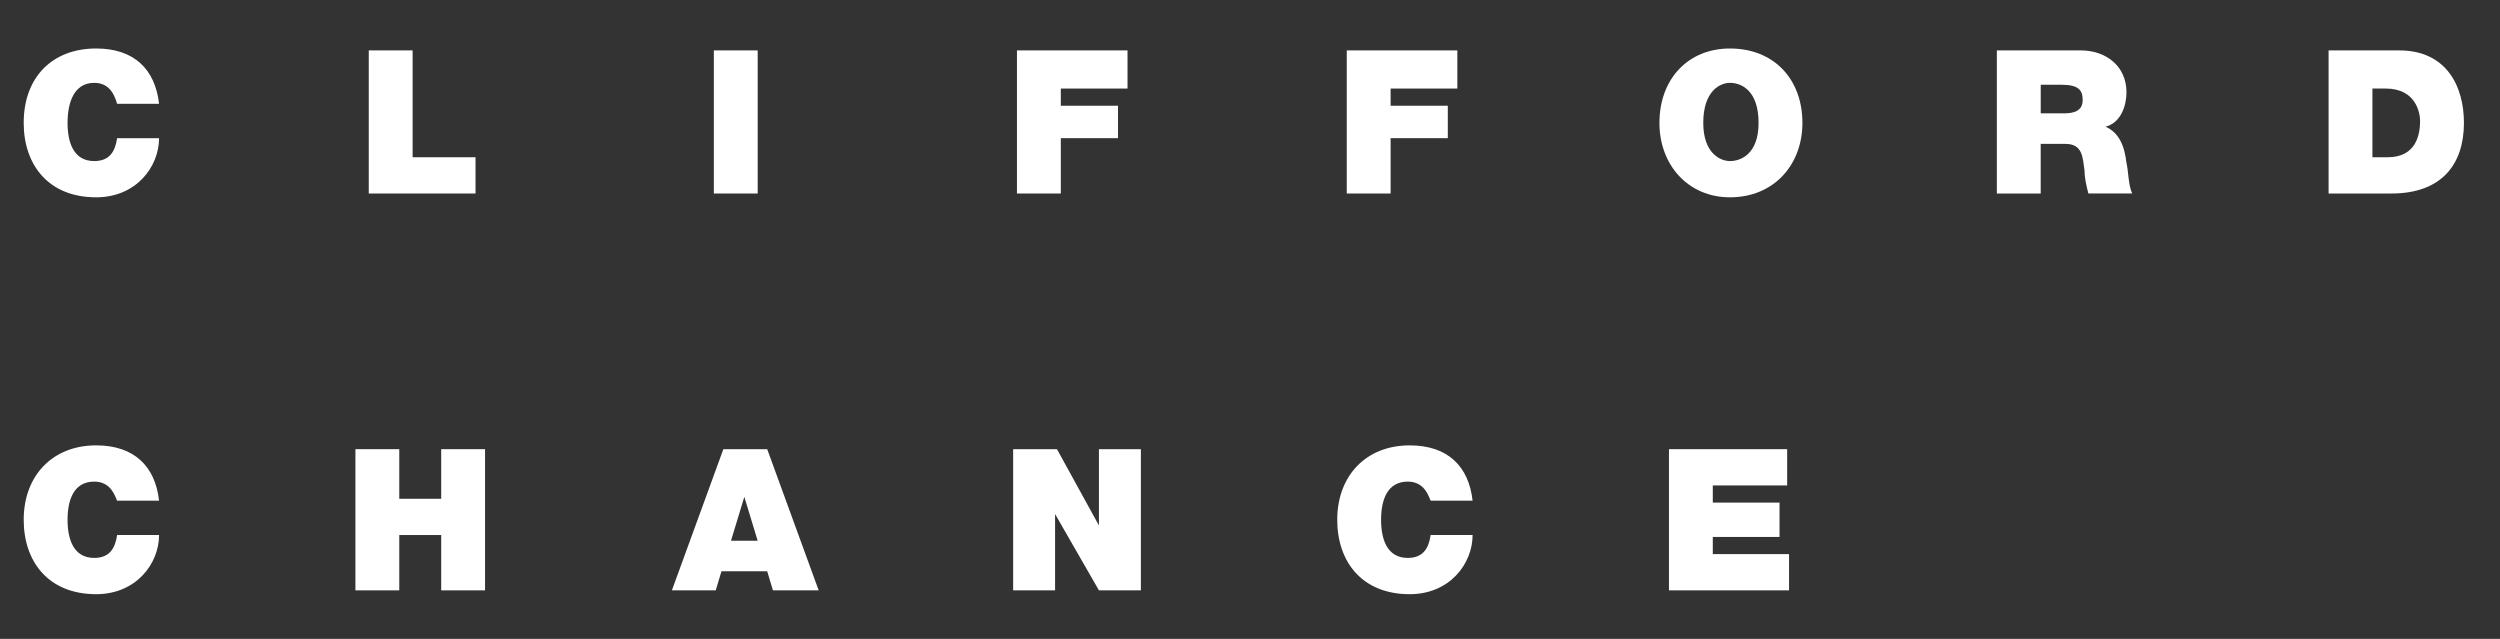 <?xml version="1.0" encoding="UTF-8" standalone="no"?>
<!DOCTYPE svg PUBLIC "-//W3C//DTD SVG 1.1//EN" "http://www.w3.org/Graphics/SVG/1.1/DTD/svg11.dtd">
<svg width="100%" height="100%" viewBox="0 0 180 46" version="1.1" xmlns="http://www.w3.org/2000/svg" xmlns:xlink="http://www.w3.org/1999/xlink" xml:space="preserve" xmlns:serif="http://www.serif.com/" style="fill-rule:evenodd;clip-rule:evenodd;stroke-linejoin:round;stroke-miterlimit:2;">
    <rect x="0" y="0" width="180" height="46" fill="#333333" stroke="none"/>
    <g id="Artboard1" transform="matrix(0.983,0,0,0.923,-4.443,-66.031)">
        <rect x="4.518" y="71.557" width="182.399" height="49.847" style="fill:none;"/>
        <g transform="matrix(1.017,0,0,1.084,-2.393,-7.868)">
            <path d="M15.232,80.726C15.095,80.314 14.82,79.216 13.585,79.216C12.075,79.216 11.663,80.726 11.663,82.099C11.663,83.472 12.075,84.845 13.585,84.845C14.683,84.845 15.095,84.158 15.232,83.197L18.253,83.197C18.253,85.257 16.605,87.453 13.722,87.453C10.289,87.453 8.504,85.119 8.504,82.099C8.504,78.804 10.564,76.744 13.722,76.744C16.468,76.744 17.978,78.254 18.253,80.726L15.232,80.726Z" style="fill:white;"/>
            <path d="M33.356,76.881L36.514,76.881L36.514,84.57L41.045,84.57L41.045,87.179L33.356,87.179L33.356,76.881Z" style="fill:white;"/>
            <rect x="58.208" y="76.881" width="3.158" height="10.298" style="fill:white;"/>
            <path d="M80.039,76.881L88.002,76.881L88.002,79.627L83.197,79.627L83.197,80.863L87.316,80.863L87.316,83.197L83.197,83.197L83.197,87.179L80.039,87.179L80.039,76.881Z" style="fill:white;"/>
            <path d="M103.792,76.881L111.756,76.881L111.756,79.627L106.95,79.627L106.95,80.863L111.069,80.863L111.069,83.197L106.95,83.197L106.95,87.179L103.792,87.179L103.792,76.881Z" style="fill:white;"/>
            <path d="M129.468,82.099C129.468,79.765 130.704,79.216 131.391,79.216C132.214,79.216 133.451,79.765 133.451,82.099C133.451,84.296 132.215,84.845 131.391,84.845C130.704,84.845 129.468,84.295 129.468,82.099ZM126.311,82.099C126.311,85.12 128.371,87.453 131.391,87.453C134.548,87.453 136.609,85.119 136.609,82.099C136.609,78.941 134.548,76.744 131.391,76.744C128.37,76.744 126.311,78.94 126.311,82.099Z" style="fill:white;"/>
            <path d="M153.771,79.353L155.282,79.353C156.517,79.353 156.793,79.765 156.793,80.451C156.793,81.275 156.105,81.412 155.419,81.412L153.772,81.412L153.772,79.353L153.771,79.353ZM150.612,87.179L153.77,87.179L153.77,83.609L155.555,83.609C156.791,83.609 156.791,84.57 156.928,85.531C156.928,86.08 157.066,86.629 157.202,87.178L160.36,87.178C160.086,86.629 160.086,85.531 159.948,84.981C159.811,83.746 159.399,82.784 158.438,82.373C159.536,82.099 159.948,80.863 159.948,79.902C159.948,77.979 158.438,76.881 156.653,76.881L150.612,76.881L150.612,87.179Z" style="fill:white;"/>
            <path d="M177.661,79.627L178.623,79.627C180.819,79.627 181.094,81.412 181.094,81.961C181.094,82.922 180.82,84.57 178.76,84.57L177.661,84.57L177.661,79.627ZM174.504,87.179L179.035,87.179C182.604,87.179 184.252,85.119 184.252,82.099C184.252,79.49 183.017,76.881 179.584,76.881L174.504,76.881L174.504,87.179Z" style="fill:white;"/>
            <path d="M15.232,109.284C15.095,109.01 14.82,107.911 13.585,107.911C12.075,107.911 11.663,109.284 11.663,110.657C11.663,112.03 12.075,113.403 13.585,113.403C14.683,113.403 15.095,112.716 15.232,111.756L18.253,111.756C18.253,113.816 16.605,116.013 13.722,116.013C10.289,116.013 8.504,113.678 8.504,110.658C8.504,107.5 10.564,105.304 13.722,105.304C16.468,105.304 17.978,106.815 18.253,109.285L15.232,109.285L15.232,109.284Z" style="fill:white;"/>
            <path d="M32.395,105.577L35.553,105.577L35.553,109.147L38.573,109.147L38.573,105.577L41.731,105.577L41.731,115.737L38.573,115.737L38.573,111.756L35.553,111.756L35.553,115.737L32.395,115.737L32.395,105.577Z" style="fill:white;"/>
            <path d="M59.443,112.168L60.404,109.01L61.365,112.168L59.443,112.168ZM55.187,115.737L58.345,115.737L58.757,114.365L62.052,114.365L62.464,115.737L65.759,115.737L62.052,105.577L58.894,105.577L55.187,115.737Z" style="fill:white;"/>
            <path d="M79.765,105.577L82.922,105.577L85.943,111.069L85.943,105.577L88.964,105.577L88.964,115.737L85.943,115.737L82.785,110.245L82.785,115.737L79.765,115.737L79.765,105.577Z" style="fill:white;"/>
            <path d="M109.834,109.284C109.696,109.01 109.422,107.911 108.187,107.911C106.676,107.911 106.264,109.284 106.264,110.657C106.264,112.03 106.676,113.403 108.187,113.403C109.285,113.403 109.697,112.716 109.834,111.756L112.855,111.756C112.855,113.816 111.208,116.013 108.324,116.013C104.891,116.013 103.106,113.678 103.106,110.658C103.106,107.5 105.166,105.304 108.324,105.304C111.07,105.304 112.581,106.815 112.855,109.285L109.834,109.285L109.834,109.284Z" style="fill:white;"/>
            <path d="M126.997,105.577L135.51,105.577L135.51,108.187L130.154,108.187L130.154,109.422L134.96,109.422L134.96,111.894L130.154,111.894L130.154,113.129L135.646,113.129L135.646,115.737L126.997,115.737L126.997,105.577Z" style="fill:white;"/>
        </g>
    </g>
</svg>
